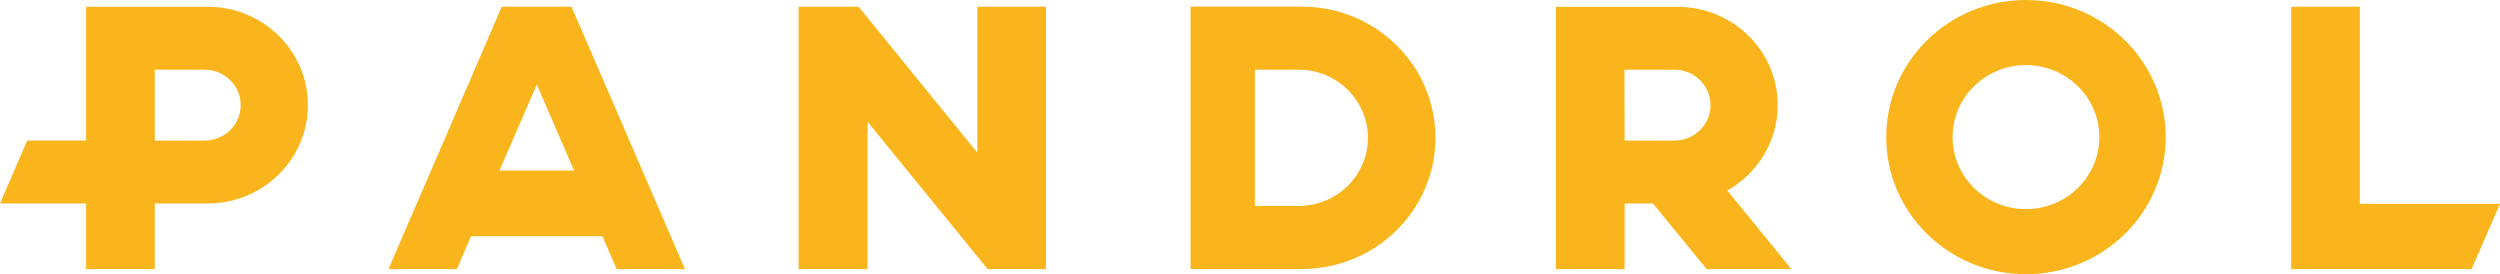 <?xml version="1.0" encoding="UTF-8" standalone="no"?>
<!-- Generator: Adobe Illustrator 15.0.0, SVG Export Plug-In  -->

<svg
   xmlns:dc="http://purl.org/dc/elements/1.1/"
   xmlns:cc="http://creativecommons.org/ns#"
   xmlns:rdf="http://www.w3.org/1999/02/22-rdf-syntax-ns#"
   xmlns:svg="http://www.w3.org/2000/svg"
   xmlns="http://www.w3.org/2000/svg"
   xmlns:sodipodi="http://sodipodi.sourceforge.net/DTD/sodipodi-0.dtd"
   xmlns:inkscape="http://www.inkscape.org/namespaces/inkscape"
   version="1.1"
   x="0px"
   y="0px"
   width="755.906"
   height="82.906"
   viewBox="0 0 755.906 82.906"
   overflow="visible"
   enable-background="new 0 0 155 17"
   xml:space="preserve"
   id="svg18"
   sodipodi:docname="pandrol-logo.svg"
   style="overflow:visible"
   inkscape:version="0.92.4 (5da689c313, 2019-01-14)"><sodipodi:namedview
   pagecolor="#ffffff"
   bordercolor="#666666"
   borderopacity="1"
   objecttolerance="10"
   gridtolerance="10"
   guidetolerance="10"
   inkscape:pageopacity="0"
   inkscape:pageshadow="2"
   inkscape:window-width="1920"
   inkscape:window-height="1137"
   id="namedview20"
   showgrid="true"
   inkscape:zoom="1"
   inkscape:cx="269.45276"
   inkscape:cy="77.952763"
   inkscape:window-x="-8"
   inkscape:window-y="-8"
   inkscape:window-maximized="1"
   inkscape:current-layer="svg18"><inkscape:grid
     type="xygrid"
     id="grid4565" /></sodipodi:namedview>
<defs
   id="defs2">
</defs>







<path
   inkscape:connector-curvature="0"
   style="fill:#fab51c;stroke-width:4.877"
   d="M 612.576,0 C 589.24,0 570.328,18.561 570.328,41.452 c 0,22.897 18.913,41.453 42.248,41.453 23.335,0 42.248,-18.557 42.248,-41.453 C 654.824,18.561 635.911,0 612.576,0 Z m 0,63.227 c -12.255,0 -22.189,-9.754 -22.189,-21.775 0,-12.021 9.934,-21.765 22.189,-21.765 12.255,0 22.185,9.749 22.185,21.765 0,12.021 -9.929,21.775 -22.185,21.775 z"
   id="path4" /><path
   inkscape:connector-curvature="0"
   style="fill:#fab51c;stroke-width:4.877"
   d="M 393.592,1.999 H 359.977 V 81.336 h 33.616 c 22.331,0 40.434,-17.762 40.434,-39.668 0,-21.912 -18.103,-39.669 -40.434,-39.669 z m -0.984,60.273 h -13.177 v -41.209 h 13.177 c 11.597,0 20.999,9.227 20.999,20.609 0,11.383 -9.402,20.6 -20.999,20.6 z"
   id="path6" /><polygon
   style="fill:#fab51c"
   points="146.306,0.417 142.049,0.417 142.049,16.685 153.231,16.685 155,12.634 146.306,12.634 "
   id="polygon8"
   transform="matrix(4.877,0,0,4.877,0,-7e-6)" /><polygon
   style="fill:#fab51c"
   points="64.849,16.685 64.849,0.417 60.593,0.417 60.593,9.466 53.231,0.417 49.512,0.417 49.512,16.685 53.791,16.685 53.791,7.556 61.234,16.685 "
   id="polygon10"
   transform="matrix(4.877,0,0,4.877,0,-7e-6)" /><path
   inkscape:connector-curvature="0"
   style="fill:#fab51c;stroke-width:4.877"
   d="M 151.718,2.034 117.463,81.369 h 20.673 l 4.297,-9.929 h 39.731 l 4.296,9.929 h 20.653 L 172.805,2.034 Z m -0.698,49.553 11.295,-26.037 11.265,26.037 z"
   id="path12" /><path
   inkscape:connector-curvature="0"
   style="fill:#fab51c;stroke-width:4.877"
   d="M 62.789,2.048 H 26.042 V 42.501 H 8.217 L 0,61.526 H 26.042 V 81.355 H 46.803 V 61.526 h 15.986 c 16.737,0 30.304,-13.319 30.304,-29.739 0,-16.424 -13.567,-29.738 -30.304,-29.738 z M 61.853,42.506 H 46.803 V 21.072 h 15.05 c 6.033,0 10.924,4.799 10.924,10.714 -0.003,5.921 -4.891,10.719 -10.924,10.719 z"
   id="path14" /><path
   inkscape:connector-curvature="0"
   style="fill:#fab51c;stroke-width:4.877"
   d="m 522.267,57.6 h -0.023 c 9.119,-5.121 15.269,-14.752 15.269,-25.804 0,-16.42 -13.563,-29.729 -30.295,-29.729 h -36.757 v 59.005 0.453 19.848 h 20.761 V 61.525 h 8.559 l 16.254,19.843 h 25.628 z m -15.991,-15.094 h -15.055 l -0.038,-21.433 h 15.094 c 6.033,0 10.924,4.799 10.924,10.714 0,5.921 -4.891,10.719 -10.924,10.719 z"
   id="path16" /></svg>